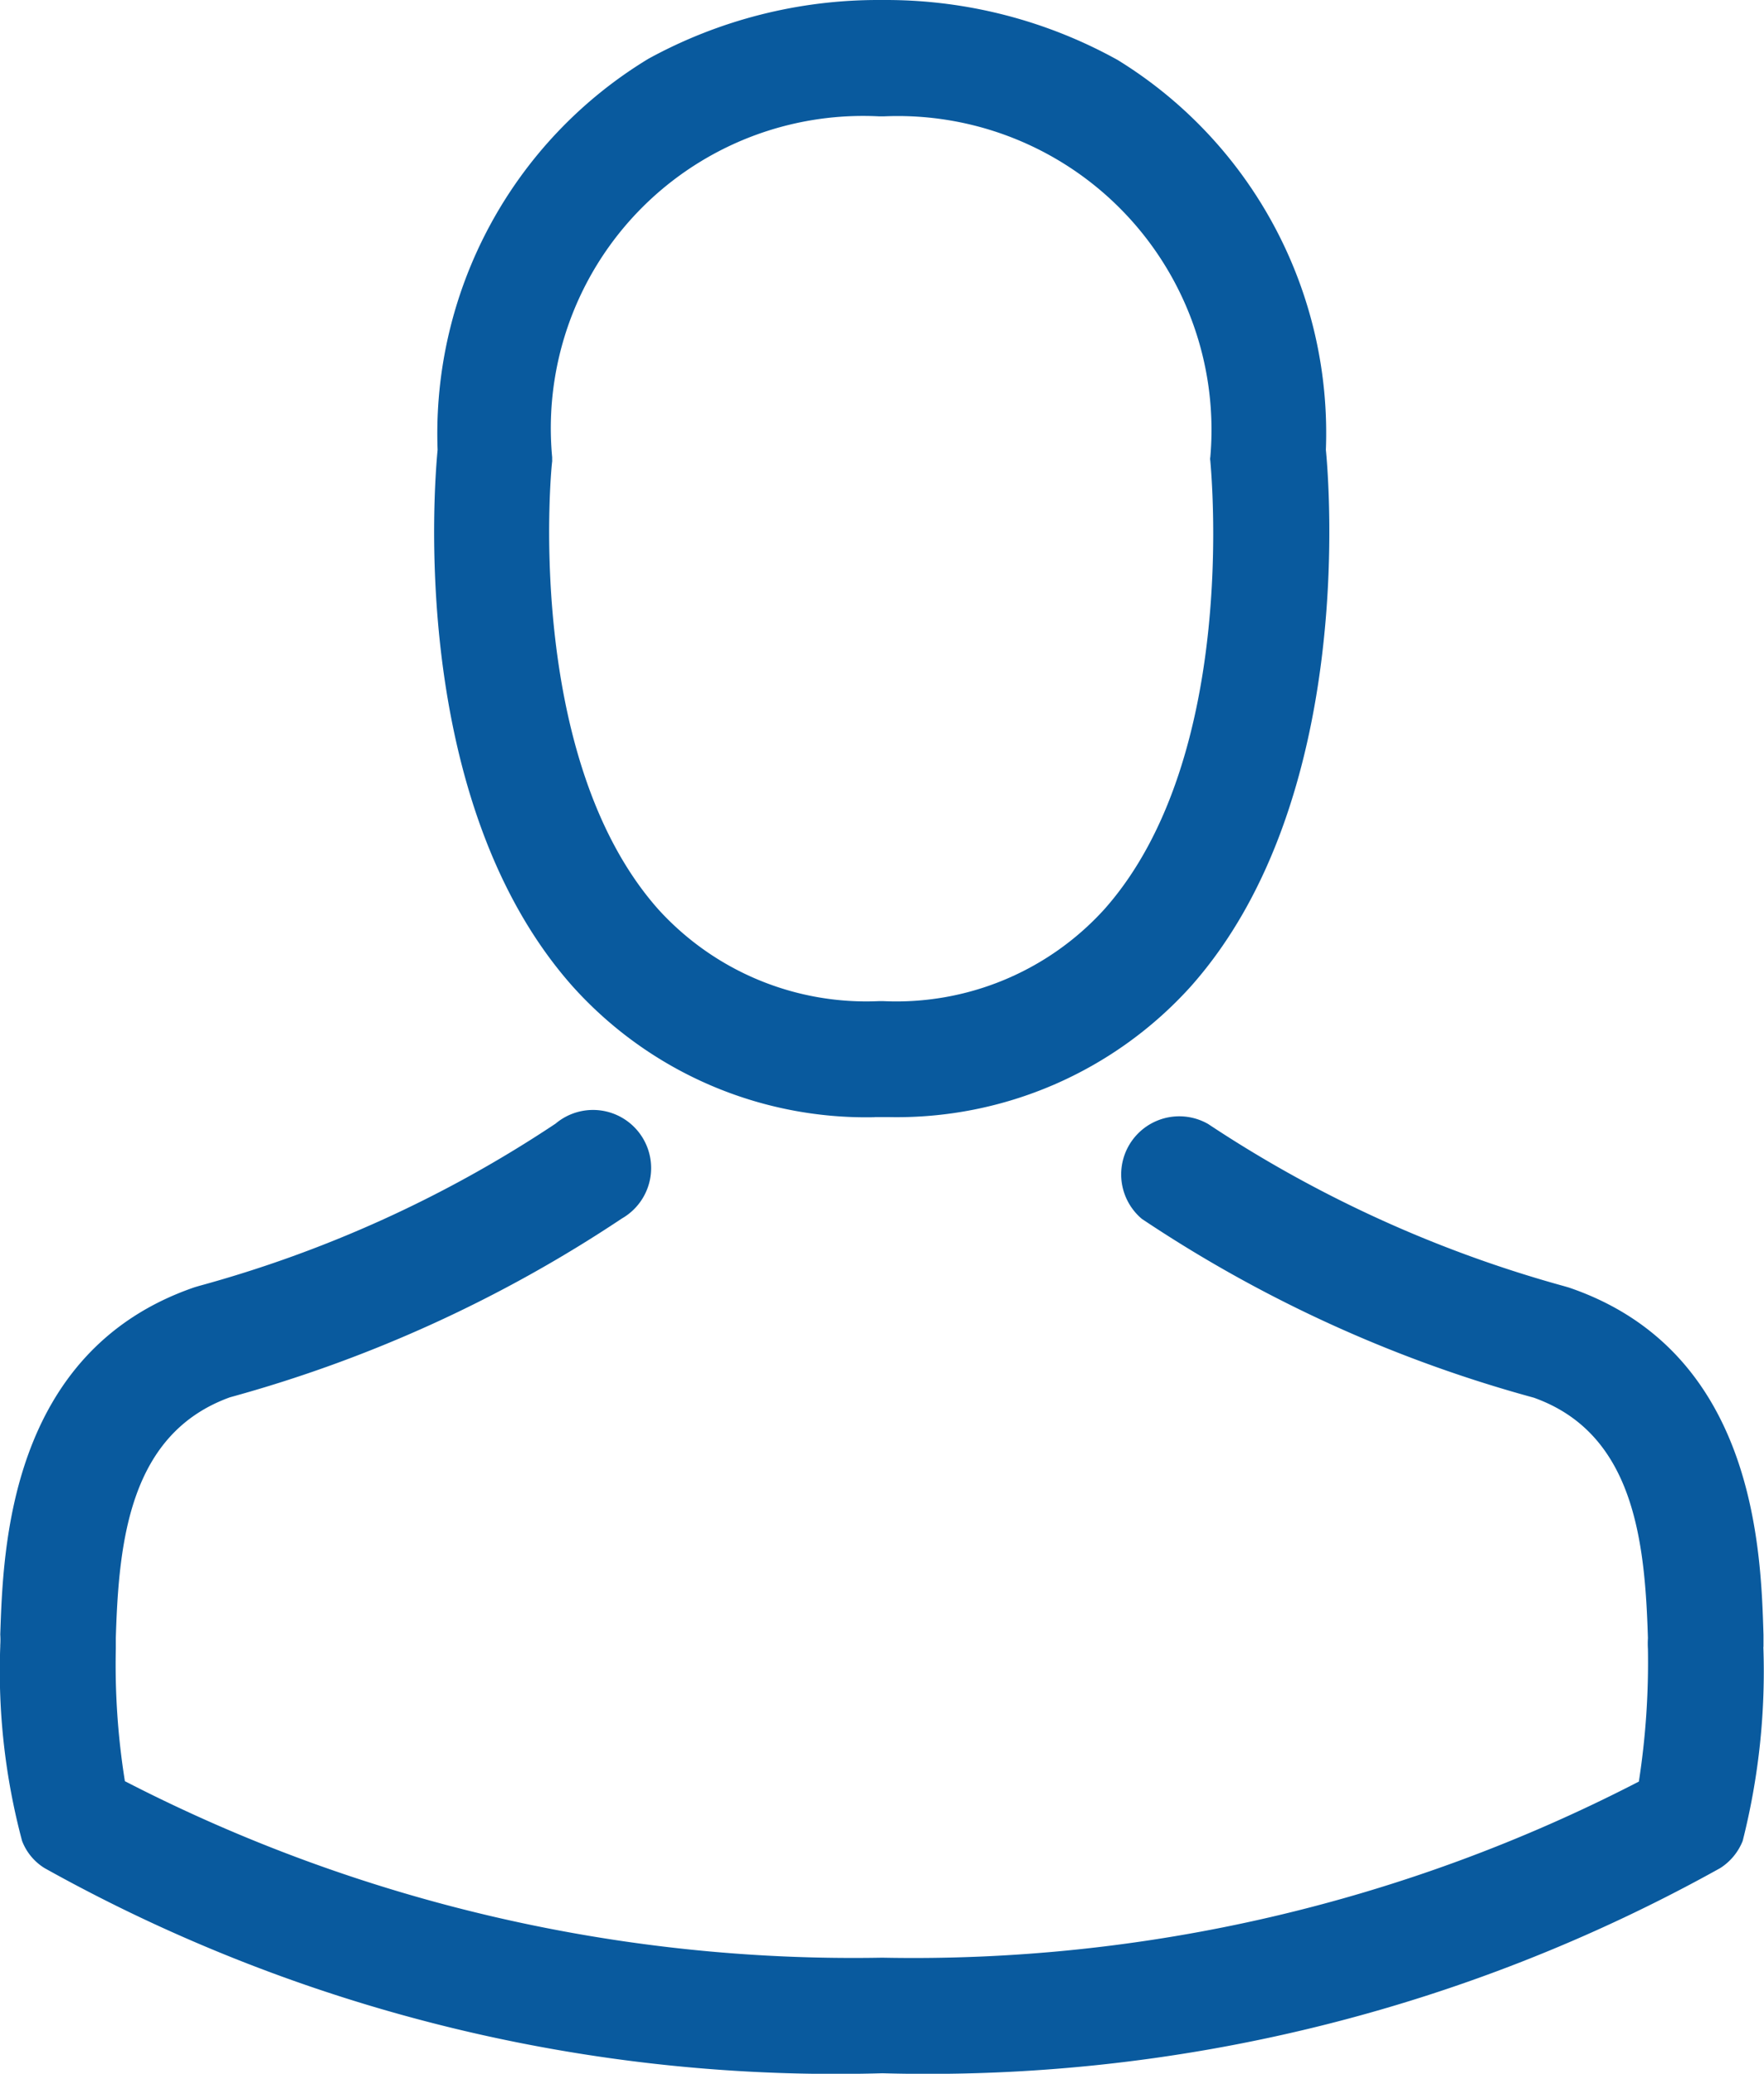 <svg xmlns="http://www.w3.org/2000/svg" width="13.814" height="16.238" viewBox="0 0 13.814 16.238">
  <g id="user-icon-outline" transform="translate(-36.068)">
    <g id="Group_8793" data-name="Group 8793" transform="translate(36.068 0)">
      <path id="Path_8103" data-name="Path 8103" d="M140.531,8.747h.108a3.1,3.1,0,0,0,2.37-1.025c1.294-1.459,1.079-3.961,1.056-4.2a3.43,3.43,0,0,0-1.63-3.052A3.738,3.738,0,0,0,140.625,0h-.057a3.743,3.743,0,0,0-1.808.46,3.432,3.432,0,0,0-1.651,3.062c-.023.239-.239,2.74,1.056,4.2a3.09,3.09,0,0,0,2.366,1.026Zm-2.525-5.14c0-.01,0-.02,0-.027A2.445,2.445,0,0,1,140.565.911h.04A2.457,2.457,0,0,1,143.16,3.58a.065.065,0,0,0,0,.027c0,.023.239,2.31-.83,3.513a2.2,2.2,0,0,1-1.731.719h-.034a2.2,2.2,0,0,1-1.728-.719C137.775,5.923,138,3.627,138.007,3.607Z" transform="translate(-133.682 0)" fill="#095a9e"/>
      <path id="Path_8104" data-name="Path 8104" d="M49.878,263.413v-.01c0-.027,0-.054,0-.084-.02-.666-.065-2.222-1.523-2.719l-.034-.01a9.7,9.7,0,0,1-2.792-1.271.455.455,0,0,0-.519.743,10.471,10.471,0,0,0,3.069,1.4c.783.279.871,1.116.894,1.883a.674.674,0,0,0,0,.084,6.1,6.1,0,0,1-.071,1.039,12.37,12.37,0,0,1-5.926,1.379,12.443,12.443,0,0,1-5.93-1.382,5.78,5.78,0,0,1-.071-1.039c0-.027,0-.054,0-.084.023-.766.111-1.6.894-1.883a10.567,10.567,0,0,0,3.069-1.4.455.455,0,1,0-.519-.743,9.594,9.594,0,0,1-2.792,1.271l-.034.01c-1.459.5-1.5,2.057-1.523,2.719a.674.674,0,0,1,0,.084v.01a5.155,5.155,0,0,0,.171,1.523.431.431,0,0,0,.175.212,12.715,12.715,0,0,0,6.562,1.607,12.753,12.753,0,0,0,6.562-1.607.45.45,0,0,0,.175-.212,5.409,5.409,0,0,0,.162-1.519Z" transform="translate(-36.068 -250.518)" fill="#095a9e"/>
    </g>
  </g>
</svg>
